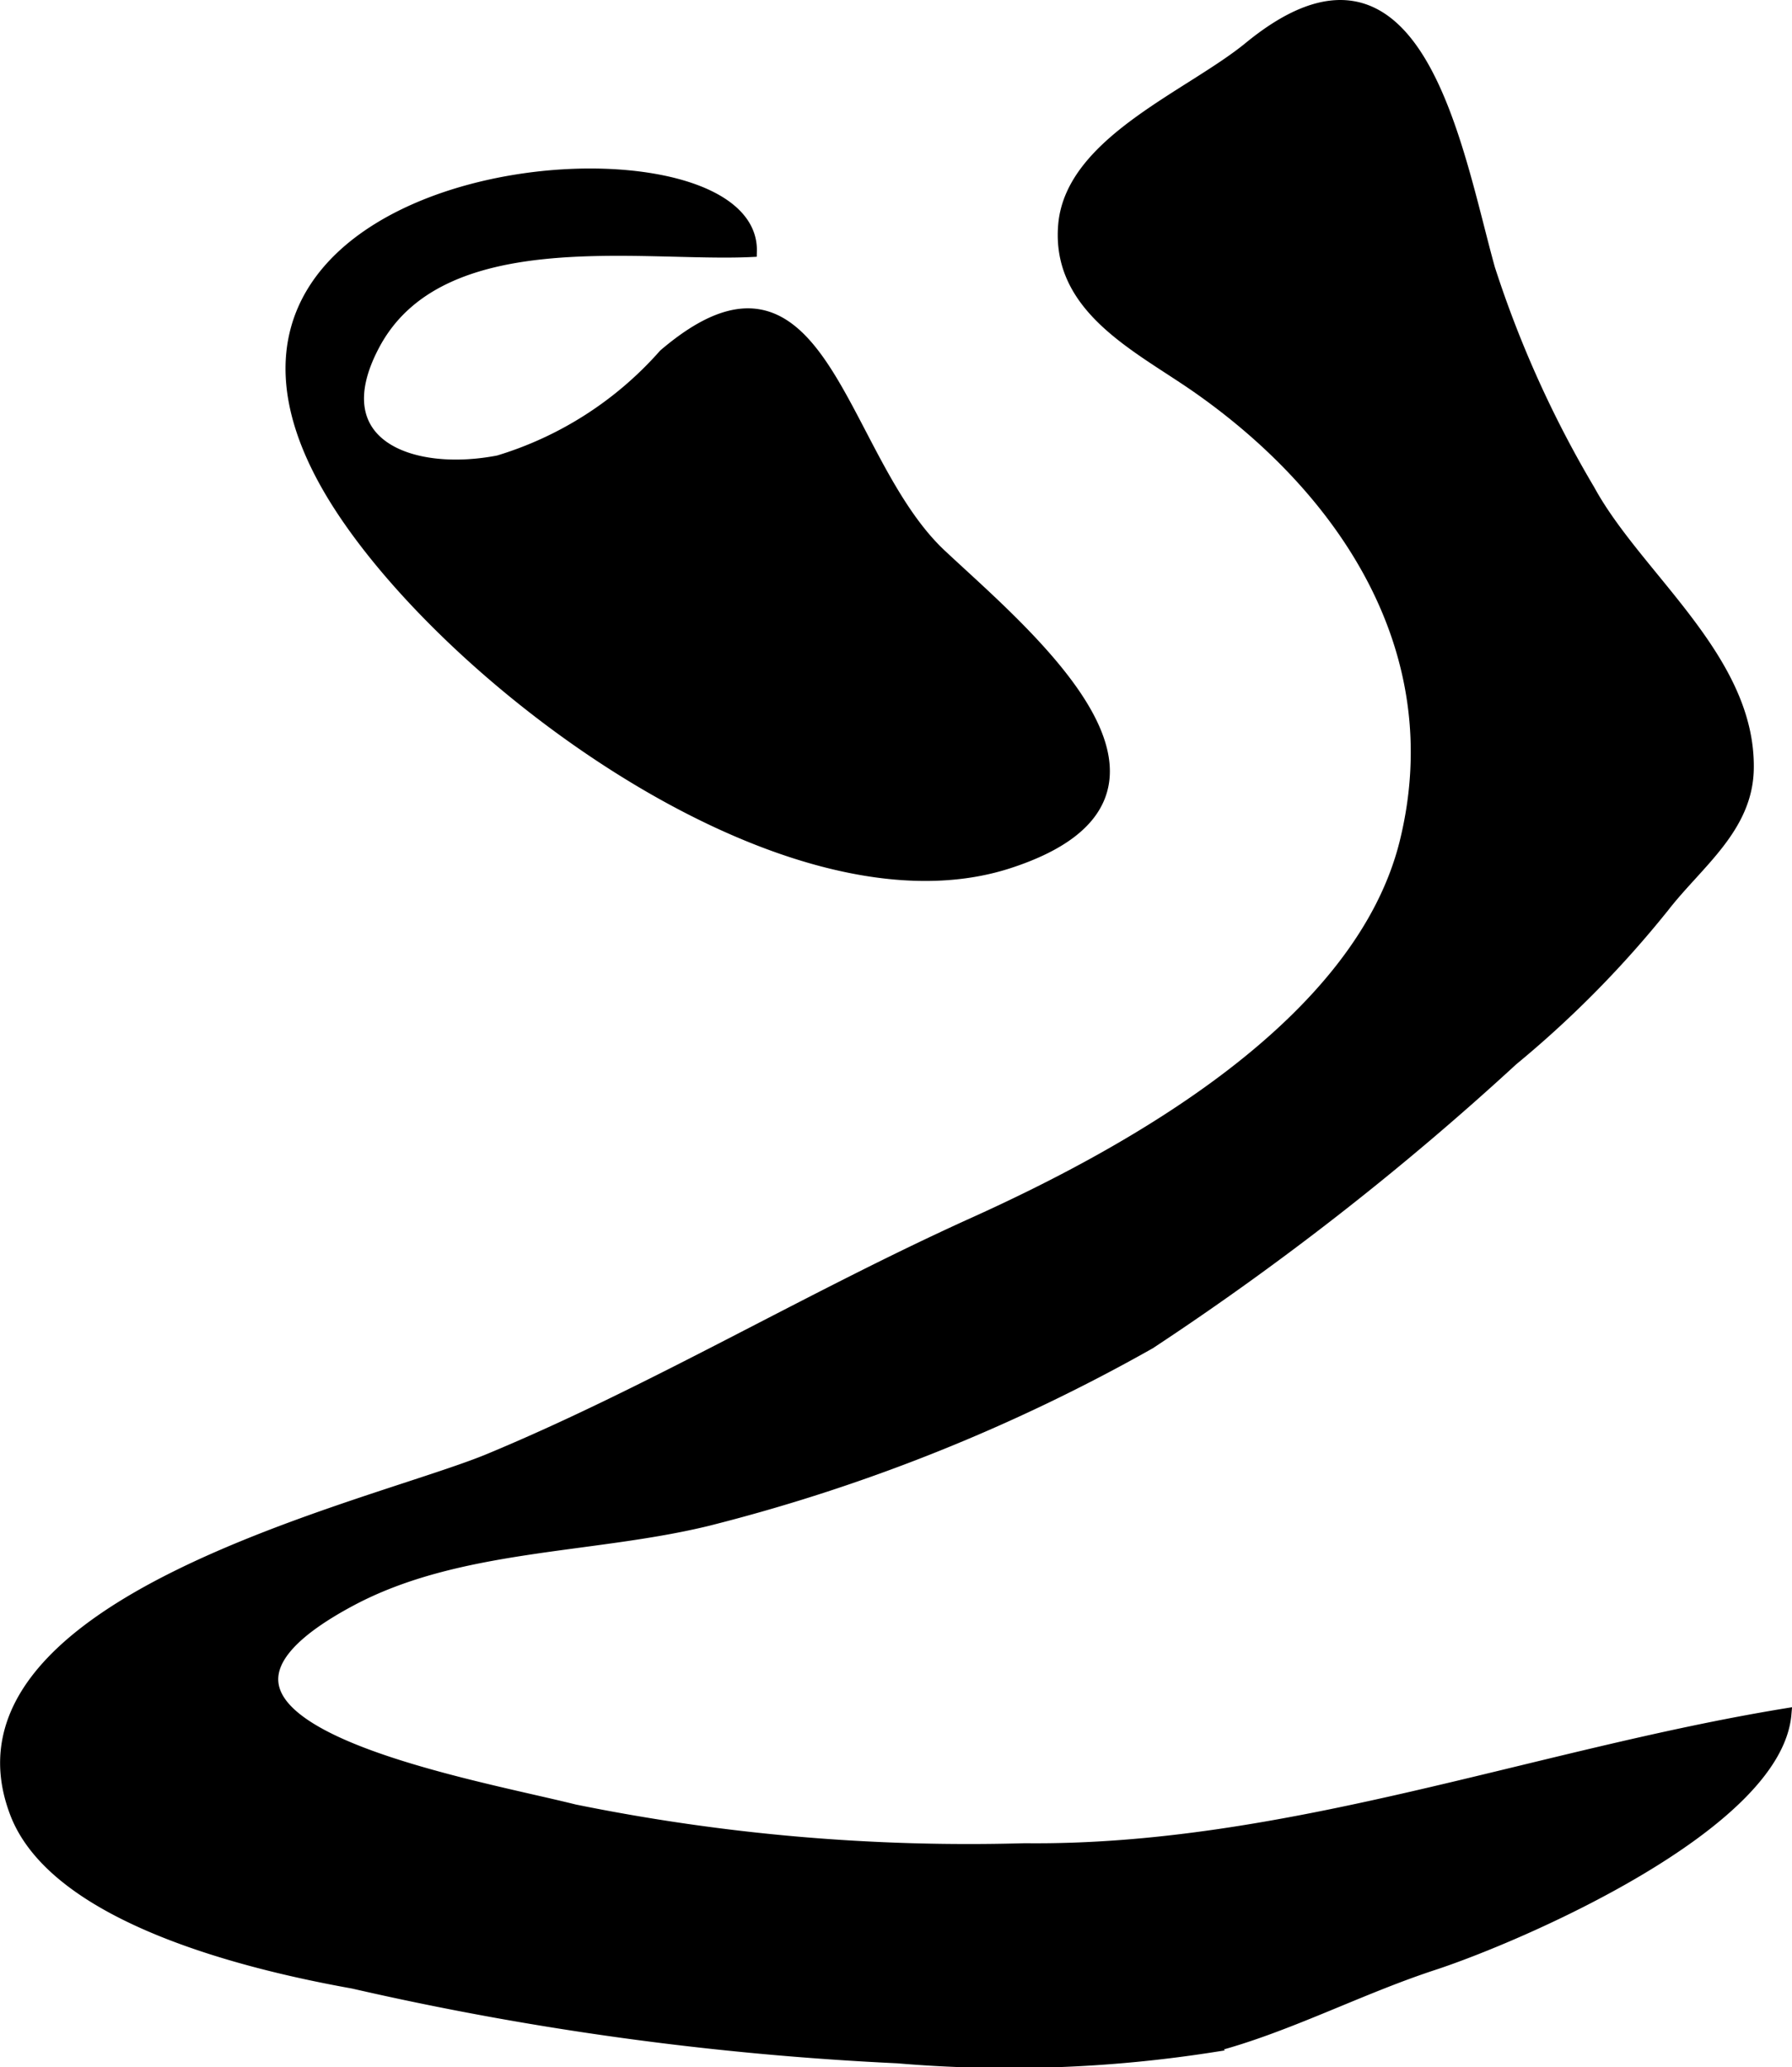 <?xml version="1.0" encoding="UTF-8"?>
<svg xmlns="http://www.w3.org/2000/svg"
     version="1.1"
     width="8.211mm"
     height="9.473mm"
     viewBox="0 0 23.274 26.852">
   <defs>
      <style type="text/css"><![CDATA[
      .a {
        stroke: #000;
        stroke-miterlimit: 10;
        stroke-width: 0.15px;
      }
    ]]></style>
   </defs>
   <path class="a"
         d="M19.343,3.491a14.16,14.16,0,0,0,1.299,2.878c.618,1.132,2.09,2.193,2.061,3.623-.015.761-.653,1.217-1.09,1.778a13.573,13.573,0,0,1-1.969,1.998,37.175,37.175,0,0,1-4.71,3.681,23.21,23.21,0,0,1-5.747,2.299c-1.508.367-3.235.295-4.633,1.042-3.004,1.607,1.475,2.365,2.906,2.723a25.662,25.662,0,0,0,5.848.505c3.38.037,6.613-1.216,9.884-1.752-.124,1.443-3.453,2.884-4.582,3.254-.966.317-1.902.813-2.859,1.063a17.107,17.107,0,0,1-4.093.144,40.1,40.1,0,0,1-7.072-.97c-1.266-.227-3.857-.822-4.384-2.209-1.041-2.738,4.671-3.974,6.157-4.594,2.128-.885,4.164-2.107,6.286-3.066,2.062-.931,5.024-2.584,5.608-4.948.613-2.491-.802-4.583-2.71-5.914-.758-.528-1.821-1.022-1.724-2.11.098-1.076,1.639-1.67,2.407-2.3C18.415-1.178,18.91,1.936,19.343,3.491Z"/>
   <path class="a"
         d="M9.755,3.264c-1.423.068-4.04-.411-4.899,1.219-.683,1.291.478,1.728,1.618,1.507a4.671,4.671,0,0,0,2.153-1.383c2.059-1.757,2.255,1.341,3.587,2.595,1.08,1.015,3.653,3.107.884,4.005-2.93.949-7.447-2.497-8.819-4.845C1.736,2.008,9.803,1.387,9.755,3.264Z"/>
</svg>
